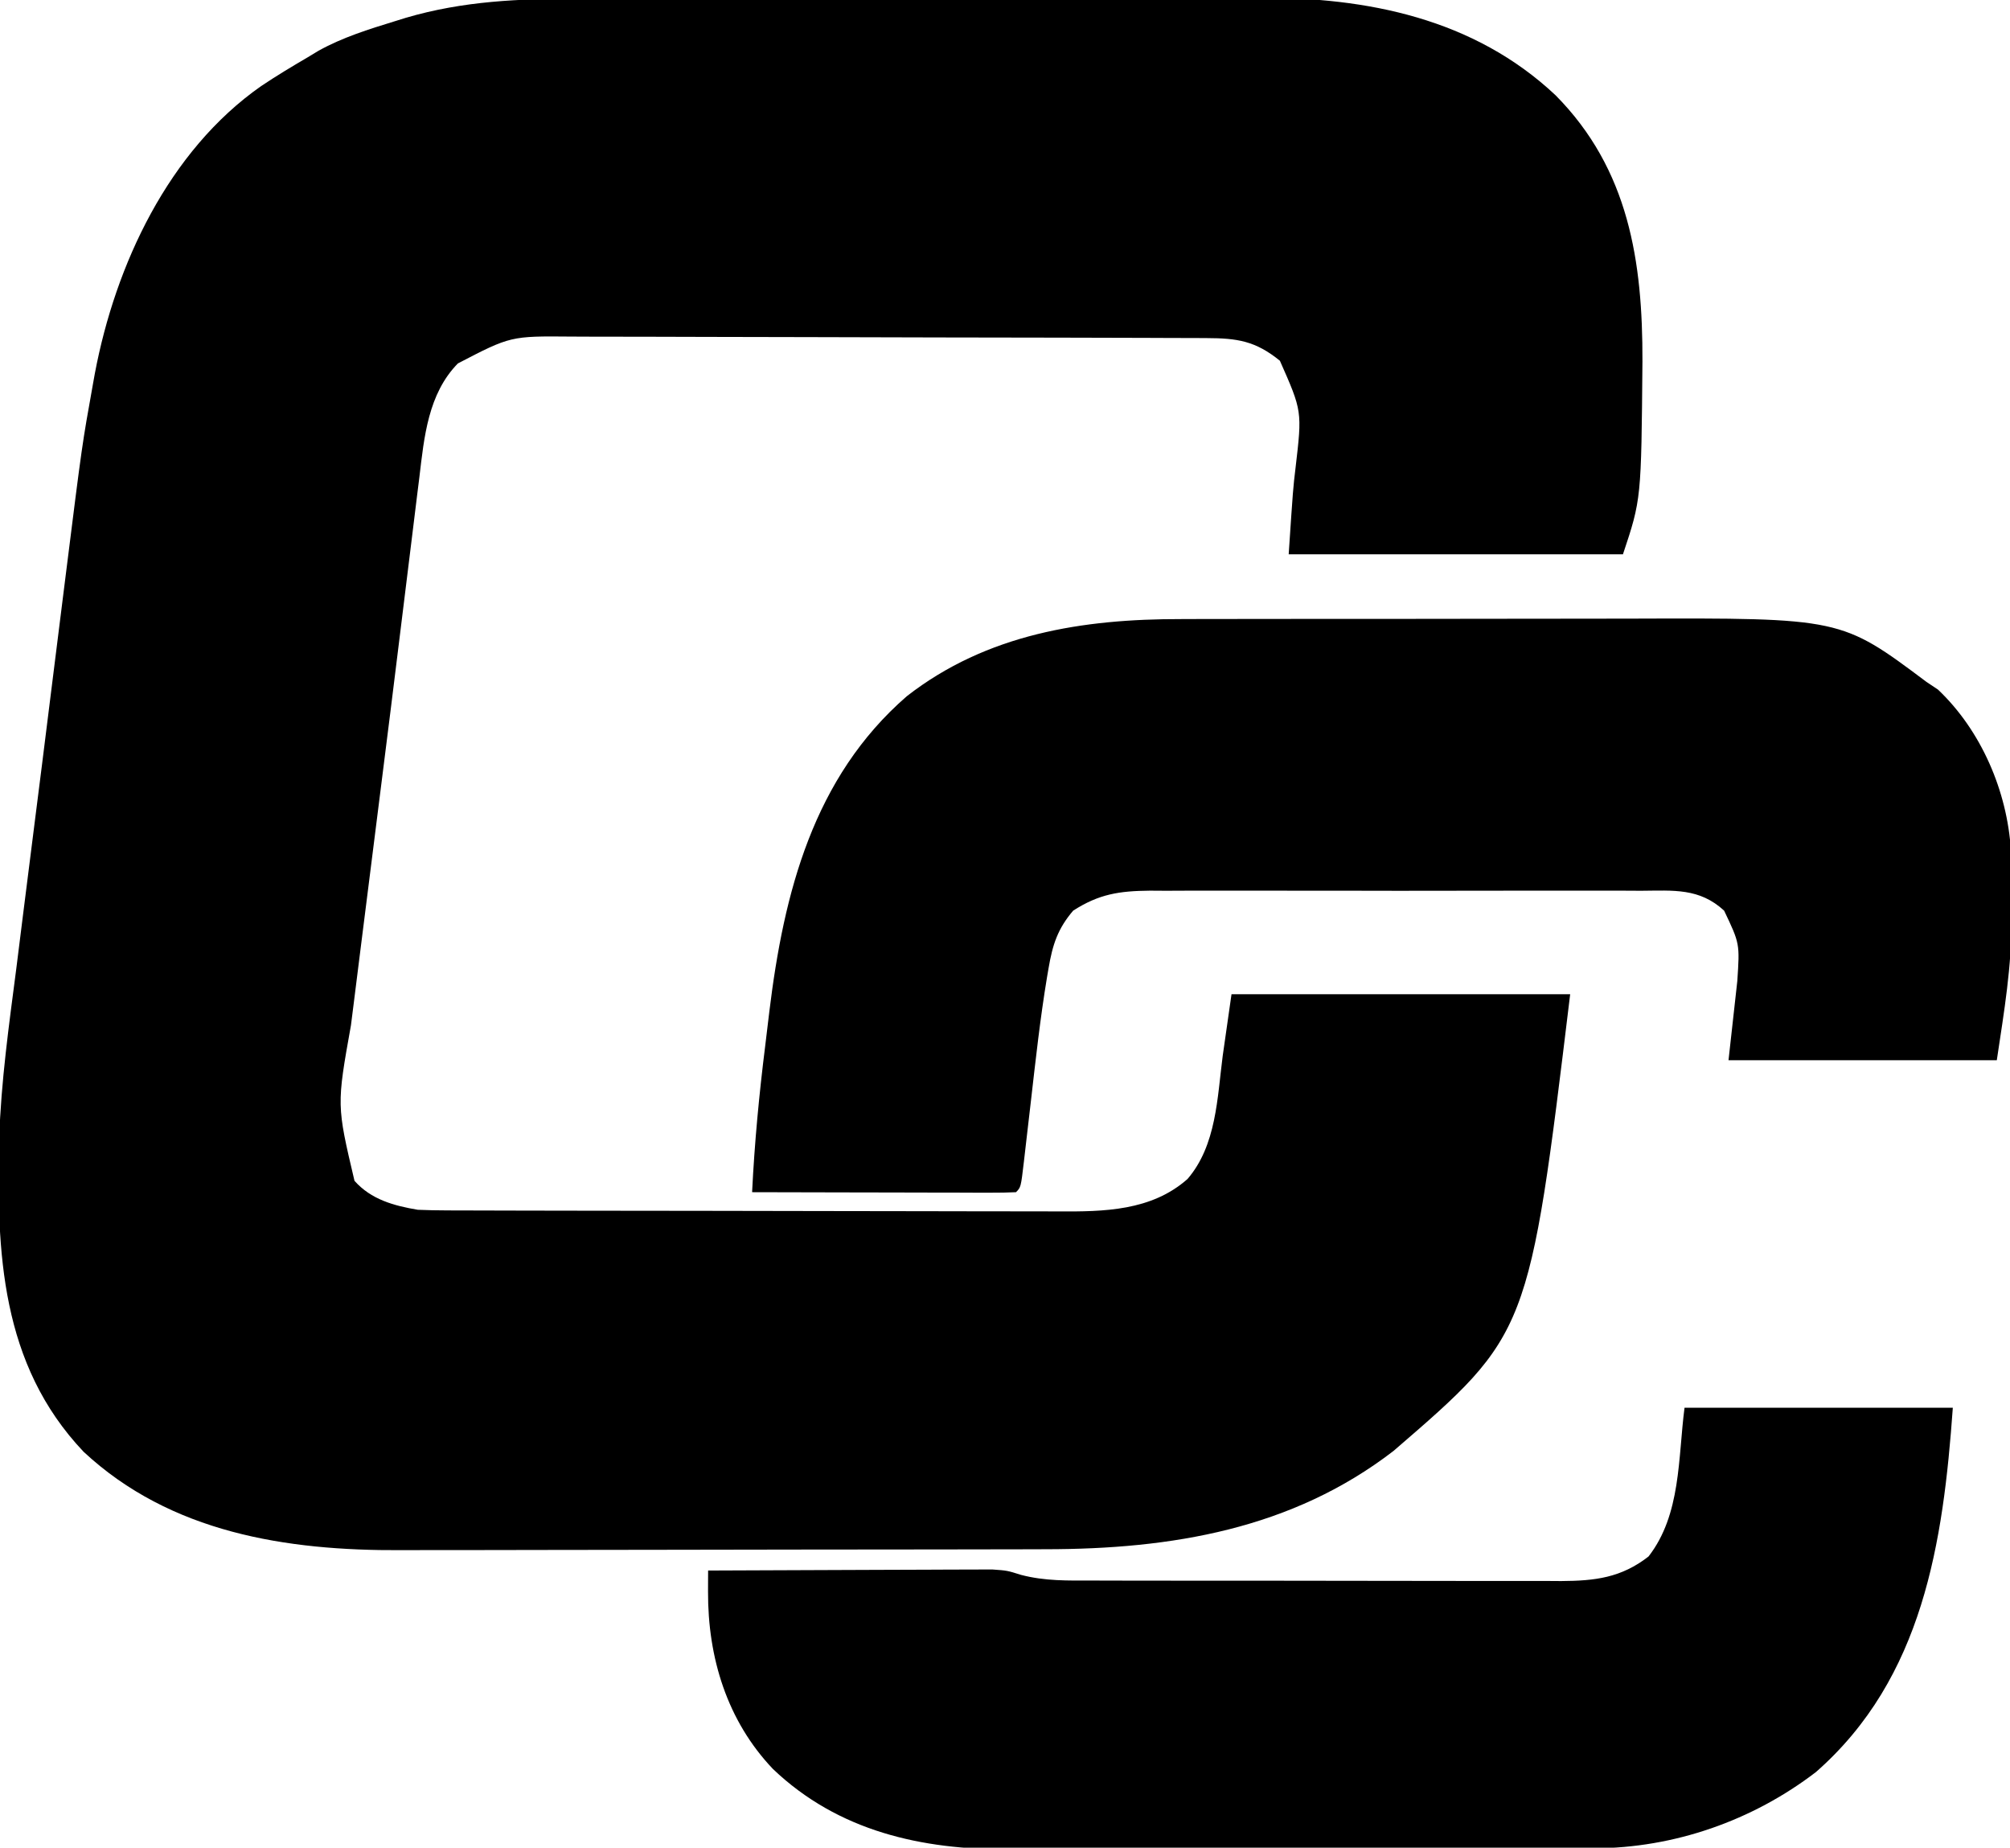 <?xml version="1.0" encoding="UTF-8"?>
<svg version="1.1" xmlns="http://www.w3.org/2000/svg" width="457" height="420">
<path d="M0 0 C1.841 -0.006 3.683 -0.013 5.524 -0.02 C10.491 -0.038 15.459 -0.043 20.426 -0.044 C23.541 -0.045 26.655 -0.05 29.769 -0.055 C40.666 -0.073 51.562 -0.082 62.459 -0.08 C72.565 -0.079 82.671 -0.1 92.776 -0.132 C101.495 -0.158 110.213 -0.168 118.931 -0.167 C124.119 -0.167 129.307 -0.172 134.496 -0.194 C139.384 -0.213 144.271 -0.213 149.16 -0.198 C150.936 -0.196 152.713 -0.201 154.49 -0.213 C179.227 -0.373 203.549 4.518 222.084 21.951 C238.756 38.792 241.897 59.726 241.831 82.432 C241.568 113.786 241.568 113.786 237.4 126.291 C212.32 126.291 187.24 126.291 161.4 126.291 C162.4 111.291 162.4 111.291 162.963 106.603 C164.468 93.75 164.468 93.75 159.4 82.291 C153.846 77.778 149.716 77.168 142.722 77.143 C142.052 77.14 141.382 77.136 140.692 77.132 C138.447 77.121 136.203 77.117 133.958 77.114 C132.348 77.107 130.738 77.101 129.128 77.094 C123.841 77.073 118.554 77.062 113.267 77.052 C111.445 77.048 109.622 77.044 107.8 77.04 C99.236 77.021 90.671 77.007 82.107 76.998 C72.233 76.989 62.36 76.962 52.487 76.922 C44.847 76.892 37.208 76.877 29.569 76.874 C25.01 76.871 20.451 76.862 15.893 76.837 C11.6 76.814 7.307 76.81 3.014 76.82 C1.445 76.82 -0.125 76.814 -1.695 76.8 C-15.508 76.675 -15.508 76.675 -27.494 82.904 C-34.271 89.815 -35.166 99.641 -36.256 108.822 C-36.4 109.966 -36.543 111.111 -36.691 112.29 C-37.087 115.456 -37.474 118.624 -37.857 121.791 C-38.269 125.184 -38.691 128.576 -39.112 131.968 C-39.663 136.417 -40.212 140.867 -40.757 145.317 C-42.081 156.128 -43.434 166.935 -44.802 177.74 C-45.696 184.798 -46.583 191.857 -47.469 198.916 C-48.094 203.899 -48.722 208.881 -49.355 213.862 C-49.958 218.605 -50.552 223.348 -51.141 228.093 C-51.36 229.846 -51.582 231.599 -51.806 233.352 C-55.058 251.513 -55.058 251.513 -51.002 268.705 C-47.245 272.954 -42.02 274.383 -36.6 275.291 C-34.411 275.384 -32.22 275.425 -30.03 275.431 C-29.383 275.434 -28.737 275.437 -28.071 275.44 C-25.912 275.449 -23.754 275.45 -21.595 275.452 C-20.044 275.456 -18.493 275.461 -16.942 275.467 C-12.733 275.48 -8.524 275.486 -4.315 275.491 C-1.683 275.494 0.95 275.498 3.582 275.502 C11.827 275.516 20.072 275.526 28.317 275.529 C37.819 275.534 47.32 275.551 56.822 275.58 C64.177 275.602 71.532 275.612 78.886 275.613 C83.274 275.615 87.662 275.62 92.05 275.638 C96.181 275.655 100.312 275.657 104.443 275.648 C105.953 275.647 107.463 275.652 108.973 275.662 C119.405 275.726 130.178 275.557 138.4 268.291 C144.977 260.643 145.158 249.859 146.4 240.291 C147.06 235.671 147.72 231.051 148.4 226.291 C173.81 226.291 199.22 226.291 225.4 226.291 C216.037 303.535 216.037 303.535 185.244 330.099 C162.124 347.915 134.694 352.434 106.172 352.452 C104.43 352.456 102.688 352.461 100.946 352.467 C96.23 352.48 91.515 352.486 86.799 352.491 C83.843 352.494 80.888 352.498 77.932 352.502 C68.658 352.516 59.383 352.526 50.109 352.529 C39.454 352.534 28.8 352.551 18.146 352.58 C9.878 352.602 1.61 352.612 -6.658 352.613 C-11.581 352.615 -16.503 352.62 -21.425 352.638 C-26.067 352.655 -30.708 352.657 -35.35 352.648 C-37.036 352.647 -38.723 352.652 -40.409 352.662 C-66.474 352.807 -92.811 348.729 -112.6 330.291 C-131.47 310.378 -132.404 284.885 -131.783 259.064 C-131.364 246.134 -129.558 233.287 -127.895 220.471 C-127.36 216.316 -126.849 212.159 -126.335 208.002 C-125.471 201.046 -124.592 194.091 -123.702 187.138 C-122.569 178.286 -121.46 169.43 -120.36 160.573 C-119.4 152.847 -118.43 145.121 -117.457 137.396 C-117.151 134.964 -116.846 132.531 -116.541 130.098 C-112.924 101.267 -112.924 101.267 -110.488 87.711 C-110.337 86.873 -110.187 86.035 -110.032 85.171 C-105.358 60.479 -93.284 34.581 -72.205 19.845 C-68.745 17.527 -65.195 15.394 -61.6 13.291 C-60.803 12.808 -60.007 12.326 -59.186 11.83 C-53.678 8.774 -47.782 6.949 -41.787 5.103 C-40.982 4.853 -40.176 4.602 -39.345 4.344 C-26.295 0.503 -13.484 -0.009 0 0 Z " fill="#000000" transform="translate(131.6,-0.291)"/>
<path d="M0 0 C1.403 -0.004 2.806 -0.01 4.209 -0.015 C7.976 -0.029 11.743 -0.029 15.509 -0.027 C18.675 -0.026 21.84 -0.031 25.005 -0.036 C32.485 -0.047 39.964 -0.047 47.443 -0.041 C55.111 -0.035 62.78 -0.047 70.448 -0.069 C77.075 -0.086 83.703 -0.092 90.33 -0.089 C94.269 -0.087 98.208 -0.09 102.147 -0.104 C149.964 -0.26 149.964 -0.26 169.37 14.275 C170.236 14.852 171.102 15.43 171.995 16.025 C181.833 25.345 187.74 39.121 188.575 52.578 C188.676 56.417 188.692 60.247 188.682 64.087 C188.698 65.358 188.715 66.628 188.731 67.937 C188.737 79.203 187.091 88.802 185.37 100.275 C165.24 100.275 145.11 100.275 124.37 100.275 C125.03 94.335 125.69 88.395 126.37 82.275 C126.938 73.767 126.938 73.767 123.37 66.275 C117.748 61.095 111.862 61.708 104.515 61.757 C102.572 61.747 102.572 61.747 100.591 61.736 C97.049 61.718 93.508 61.725 89.966 61.737 C86.252 61.748 82.537 61.738 78.823 61.732 C72.584 61.725 66.345 61.734 60.106 61.753 C52.906 61.775 45.707 61.768 38.508 61.746 C32.315 61.728 26.122 61.725 19.929 61.736 C16.235 61.742 12.542 61.743 8.849 61.729 C4.727 61.716 0.606 61.735 -3.516 61.757 C-4.731 61.749 -5.946 61.741 -7.198 61.733 C-14.139 61.802 -18.749 62.49 -24.63 66.275 C-28.147 70.391 -29.315 74.023 -30.216 79.31 C-30.334 79.993 -30.452 80.677 -30.573 81.381 C-32.134 90.776 -33.171 100.252 -34.255 109.712 C-34.578 112.519 -34.903 115.326 -35.234 118.132 C-35.437 119.861 -35.637 121.591 -35.831 123.321 C-36.518 129.162 -36.518 129.162 -37.63 130.275 C-39.502 130.369 -41.377 130.392 -43.251 130.388 C-44.453 130.388 -45.654 130.388 -46.891 130.388 C-48.199 130.383 -49.506 130.378 -50.853 130.372 C-52.197 130.37 -53.54 130.369 -54.884 130.368 C-58.427 130.364 -61.97 130.354 -65.513 130.343 C-69.125 130.333 -72.738 130.329 -76.351 130.323 C-83.444 130.313 -90.537 130.296 -97.63 130.275 C-97.081 119.087 -96.032 108.024 -94.638 96.912 C-94.319 94.344 -94.014 91.776 -93.71 89.206 C-90.428 62.293 -83.746 36.008 -62.443 17.525 C-44.256 3.365 -22.438 -0.043 0 0 Z " fill="#000000" transform="translate(268.63,140.725)"/>
<path d="M0 0 C20.13 0 40.26 0 61 0 C58.814 30.608 54.239 61.448 29.875 82.812 C15.452 93.863 -2.359 100.091 -20.549 100.14 C-21.825 100.146 -23.1 100.152 -24.414 100.158 C-25.81 100.159 -27.206 100.16 -28.602 100.161 C-30.086 100.166 -31.57 100.171 -33.054 100.176 C-37.073 100.189 -41.092 100.196 -45.111 100.2 C-47.629 100.203 -50.146 100.207 -52.664 100.212 C-60.56 100.225 -68.457 100.235 -76.353 100.239 C-85.432 100.243 -94.511 100.261 -103.589 100.29 C-110.63 100.312 -117.671 100.322 -124.711 100.323 C-128.905 100.324 -133.099 100.33 -137.293 100.348 C-141.246 100.364 -145.199 100.366 -149.152 100.358 C-150.591 100.357 -152.029 100.361 -153.468 100.371 C-173.423 100.501 -192.418 96.265 -207.25 82.125 C-217.693 71.164 -222.077 56.794 -222.019 41.799 C-222.016 40.9 -222.013 40.001 -222.01 39.074 C-222.007 38.39 -222.004 37.705 -222 37 C-213.255 36.954 -204.51 36.918 -195.764 36.896 C-191.703 36.886 -187.642 36.872 -183.581 36.849 C-179.658 36.827 -175.735 36.815 -171.813 36.81 C-170.319 36.807 -168.826 36.799 -167.333 36.789 C-165.234 36.774 -163.136 36.772 -161.037 36.773 C-159.844 36.769 -158.652 36.764 -157.423 36.759 C-154 37 -154 37 -150.836 37.997 C-145.403 39.418 -140.176 39.287 -134.582 39.275 C-133.346 39.28 -132.109 39.285 -130.835 39.29 C-127.459 39.302 -124.083 39.304 -120.707 39.302 C-117.881 39.301 -115.056 39.305 -112.231 39.31 C-105.562 39.321 -98.893 39.322 -92.224 39.316 C-85.359 39.31 -78.494 39.322 -71.63 39.343 C-65.721 39.361 -59.813 39.367 -53.904 39.364 C-50.382 39.362 -46.859 39.364 -43.337 39.378 C-39.407 39.393 -35.477 39.384 -31.547 39.372 C-30.39 39.38 -29.233 39.388 -28.041 39.395 C-20.366 39.346 -14.425 38.664 -8.188 33.812 C-0.757 24.259 -1.492 11.436 0 0 Z " fill="#000000" transform="translate(383,320)"/>
</svg>
